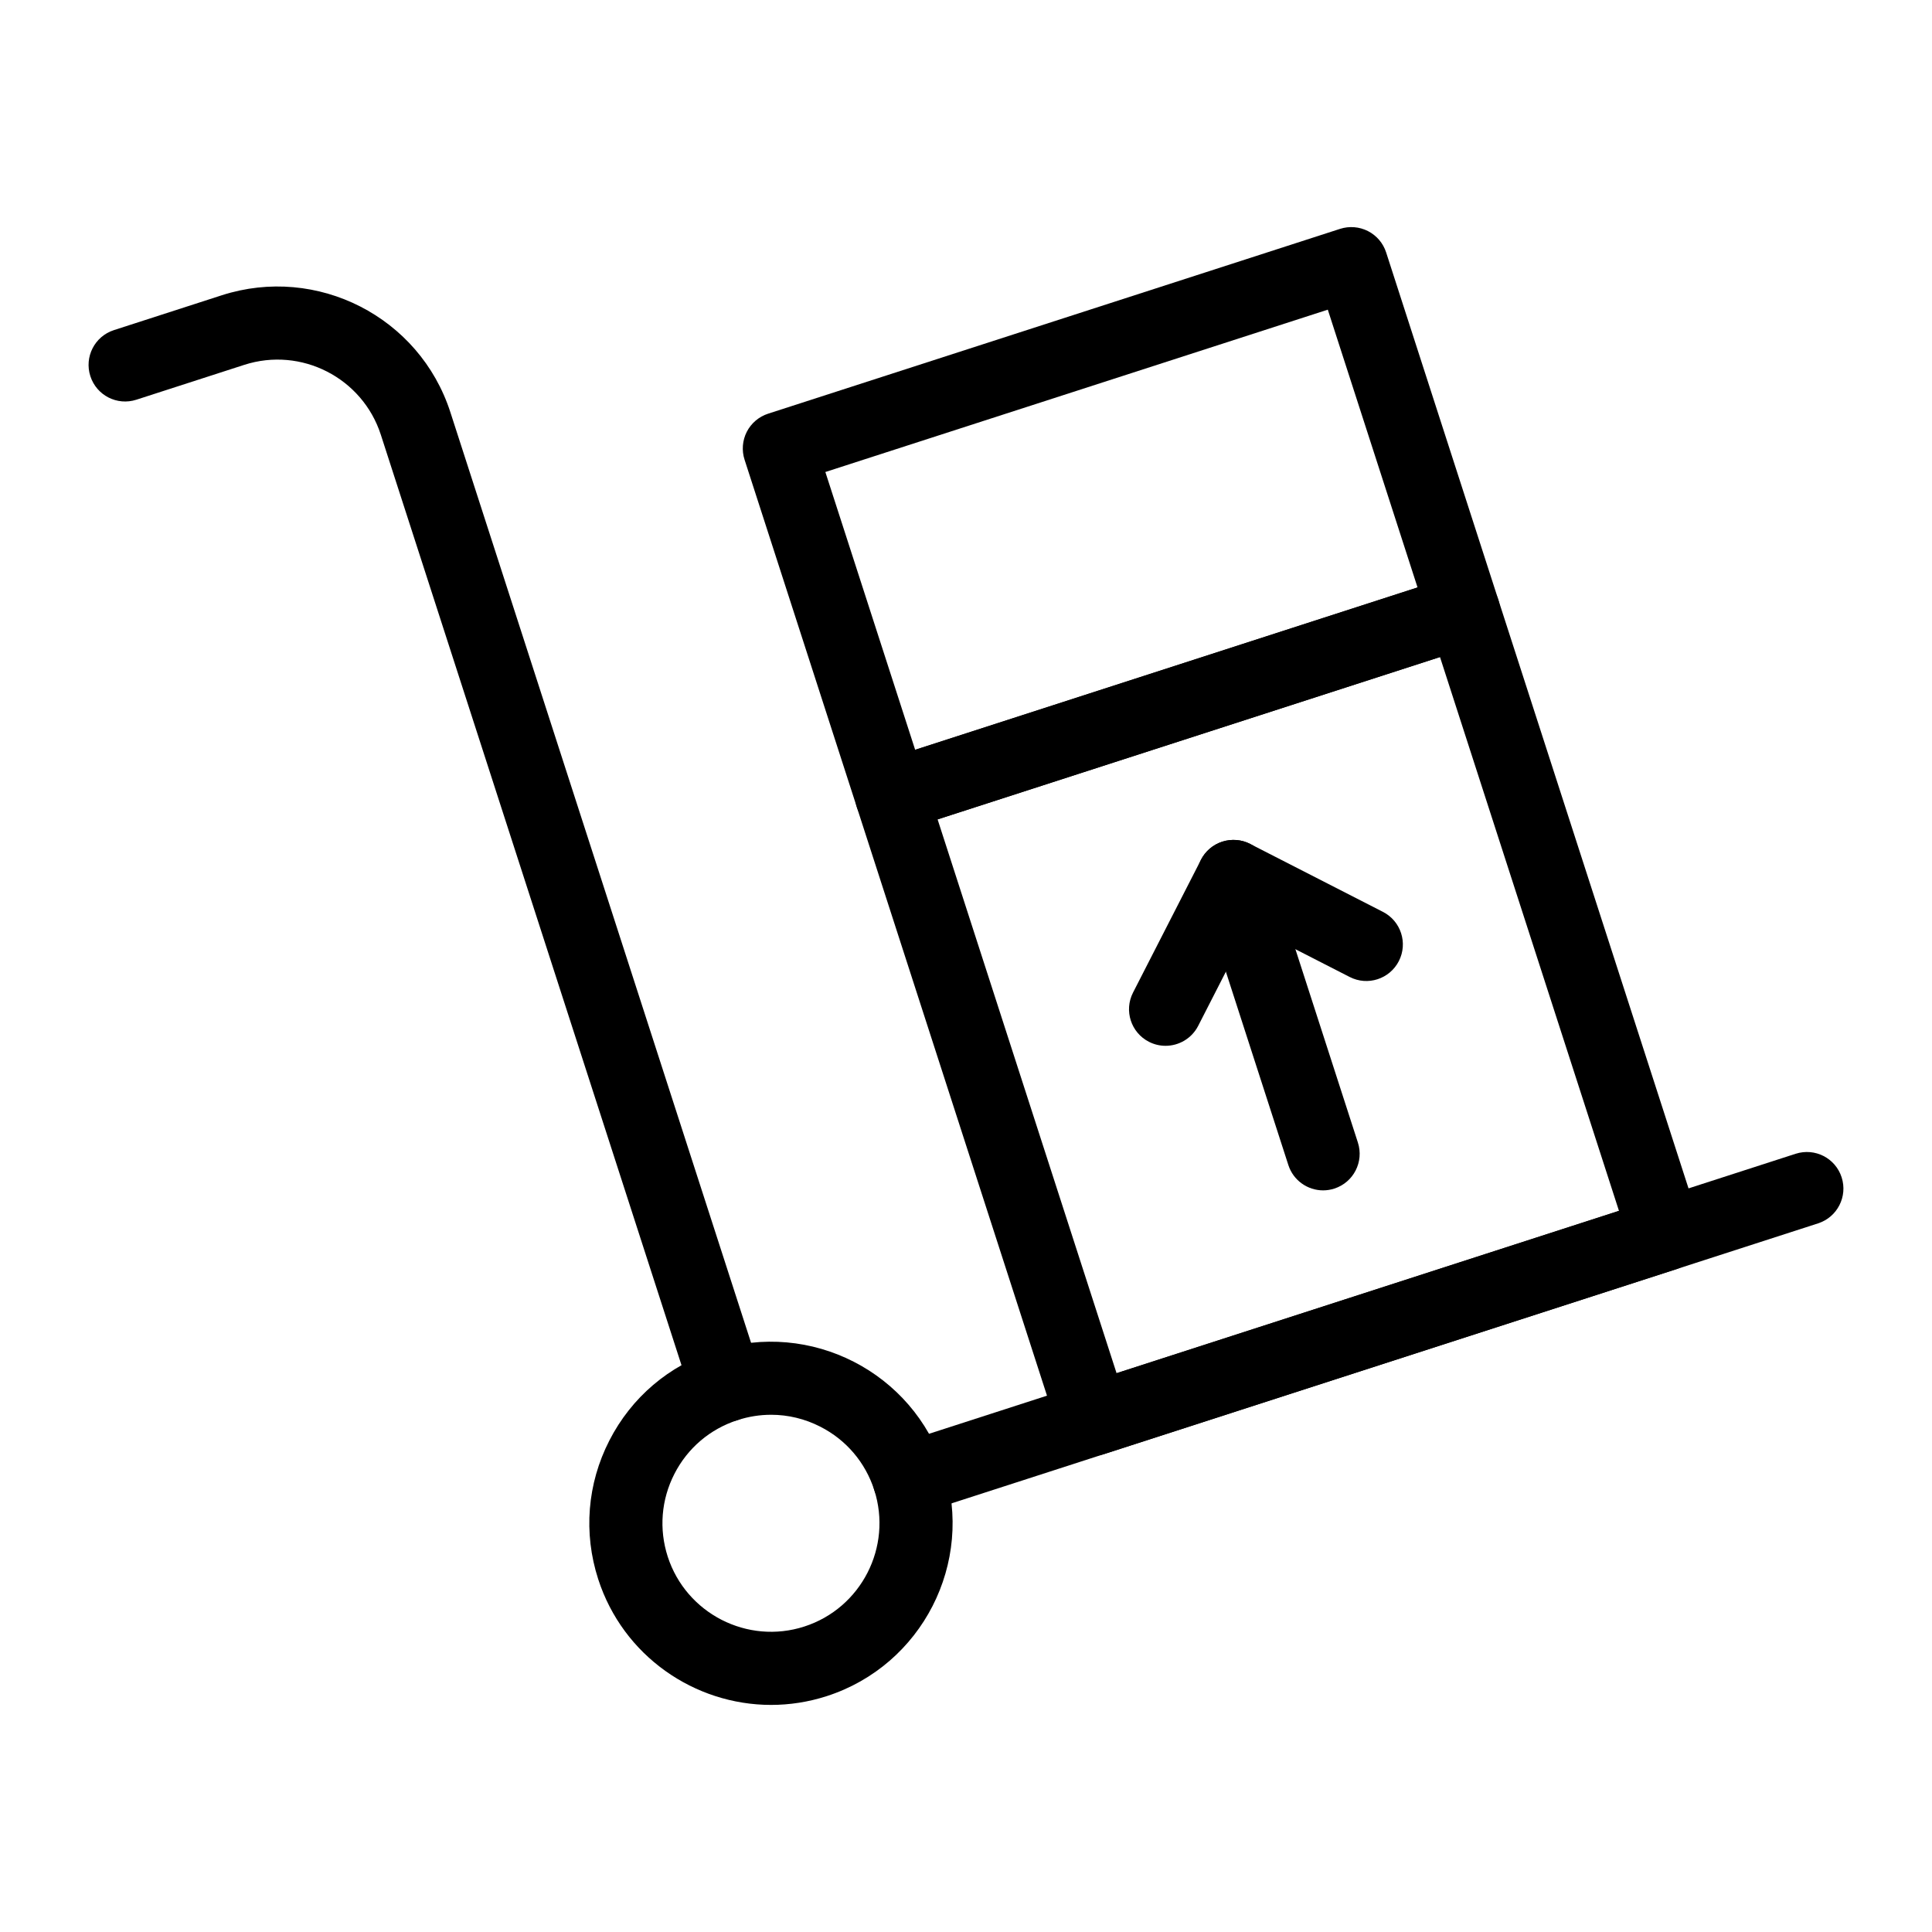 <?xml version="1.0" encoding="UTF-8"?>
<!-- Uploaded to: ICON Repo, www.iconrepo.com, Generator: ICON Repo Mixer Tools -->
<svg fill="#000000" width="800px" height="800px" version="1.1" viewBox="144 144 512 512" xmlns="http://www.w3.org/2000/svg">
 <g>
  <path d="m433.66 529.8c-1.523 0-3.039-0.359-4.41-1.062-2.289-1.168-4.019-3.199-4.805-5.644l-53.383-165.21c-1.645-5.094 1.145-10.555 6.234-12.199l151.58-48.984c2.461-0.777 5.117-0.566 7.391 0.598 2.289 1.168 4.019 3.199 4.805 5.644l53.383 165.21c1.645 5.094-1.145 10.555-6.234 12.199l-151.58 48.984c-0.977 0.309-1.98 0.465-2.981 0.465zm-41.188-168.66 47.43 146.77 133.14-43.023-47.43-146.77z"/>
  <path d="m380.28 364.6c-4.098 0-7.891-2.613-9.215-6.715l-29.746-92.055c-0.793-2.445-0.578-5.106 0.586-7.394 1.172-2.285 3.207-4.016 5.648-4.805l151.59-48.984c2.461-0.785 5.117-0.566 7.391 0.598 2.289 1.168 4.019 3.203 4.805 5.644l29.738 92.055c1.645 5.094-1.145 10.555-6.234 12.199l-151.58 48.984c-1 0.316-2 0.473-2.984 0.473zm-17.551-95.512 23.797 73.617 133.14-43.023-23.785-73.617z"/>
  <path d="m336.5 520.81c-4.098 0-7.891-2.613-9.215-6.715l-82.363-254.89c-4.879-15.074-21.09-23.383-36.188-18.516l-28.594 9.238c-5.109 1.652-10.551-1.148-12.195-6.238-1.648-5.094 1.145-10.555 6.234-12.199l28.594-9.238c25.262-8.137 52.426 5.746 60.582 30.996l82.363 254.89c1.645 5.094-1.145 10.555-6.234 12.199-0.996 0.316-2 0.473-2.984 0.473z"/>
  <path d="m348.35 595.82c-20.312 0-39.246-12.98-45.824-33.332-3.953-12.234-2.906-25.273 2.953-36.719 5.848-11.445 15.809-19.922 28.043-23.871 25.273-8.156 52.438 5.742 60.594 30.996l0.008 0.004c8.145 25.254-5.762 52.43-31.004 60.586-4.902 1.586-9.879 2.336-14.77 2.336zm0.008-76.891c-2.981 0-5.961 0.469-8.875 1.41-7.312 2.359-13.266 7.422-16.758 14.258-3.5 6.836-4.125 14.629-1.77 21.934 4.891 15.086 21.148 23.391 36.199 18.516 15.082-4.867 23.391-21.105 18.527-36.191-2.367-7.309-7.426-13.262-14.27-16.758-4.113-2.106-8.566-3.168-13.055-3.168z"/>
  <path d="m384.9 545.56c-4.098 0-7.891-2.613-9.215-6.715-1.645-5.094 1.145-10.555 6.234-12.199l237.94-76.883c5.148-1.641 10.551 1.156 12.195 6.238 1.645 5.094-1.145 10.555-6.234 12.199l-237.94 76.883c-0.992 0.32-1.996 0.477-2.981 0.477z"/>
  <path d="m494.64 459.46c-4.098 0-7.891-2.613-9.215-6.715l-23.75-73.496c-1.645-5.094 1.145-10.555 6.234-12.199 5.129-1.637 10.559 1.16 12.195 6.238l23.75 73.496c1.645 5.094-1.145 10.555-6.234 12.199-0.992 0.32-1.996 0.477-2.981 0.477z"/>
  <path d="m452.88 421.15c-1.484 0-2.988-0.34-4.398-1.062-4.769-2.438-6.652-8.273-4.219-13.039l18.004-35.191c1.172-2.285 3.207-4.016 5.648-4.805 2.469-0.781 5.109-0.574 7.391 0.598l35.188 18.004c4.769 2.438 6.652 8.273 4.219 13.039-2.441 4.766-8.277 6.664-13.039 4.211l-26.566-13.59-13.586 26.566c-1.723 3.344-5.121 5.269-8.641 5.269z"/>
 </g>
</svg>